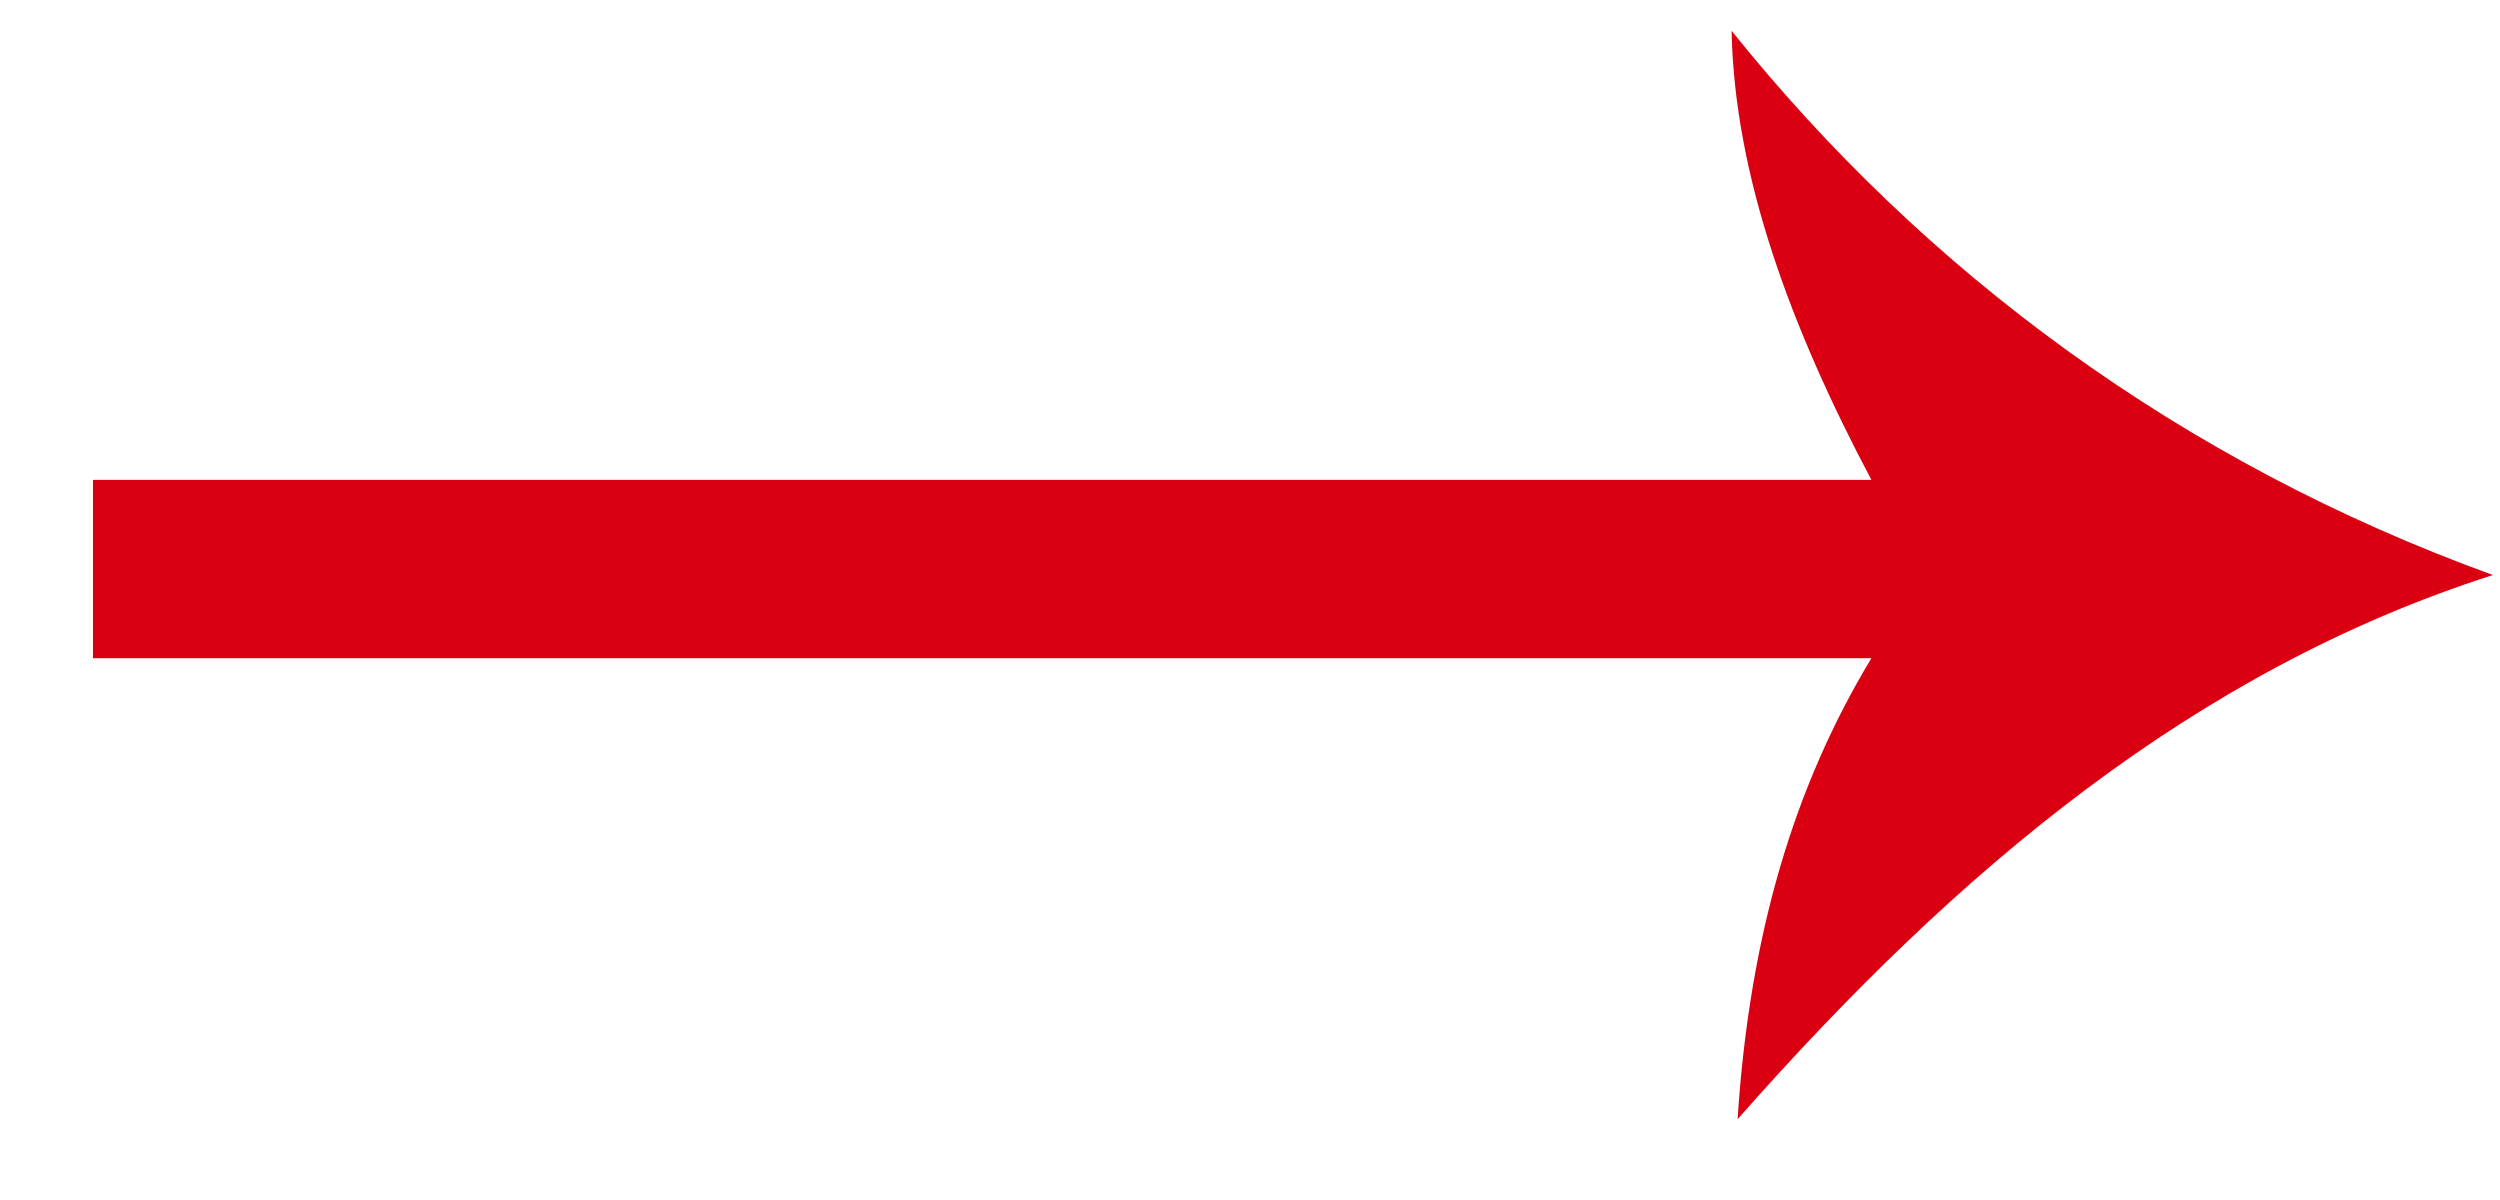 <svg width="25" height="12" viewBox="0 0 25 12" fill="none" xmlns="http://www.w3.org/2000/svg">
<path fill-rule="evenodd" clip-rule="evenodd" d="M24.929 5.75C21.806 4.619 19.248 2.716 17.316 0.308C17.345 1.765 17.91 3.281 18.714 4.799L0.93 4.799L0.93 6.582L18.714 6.582C17.941 7.862 17.495 9.348 17.376 11.192C19.577 8.694 21.956 6.702 24.93 5.75L24.929 5.75Z" fill="#DB0011"/>
</svg>
